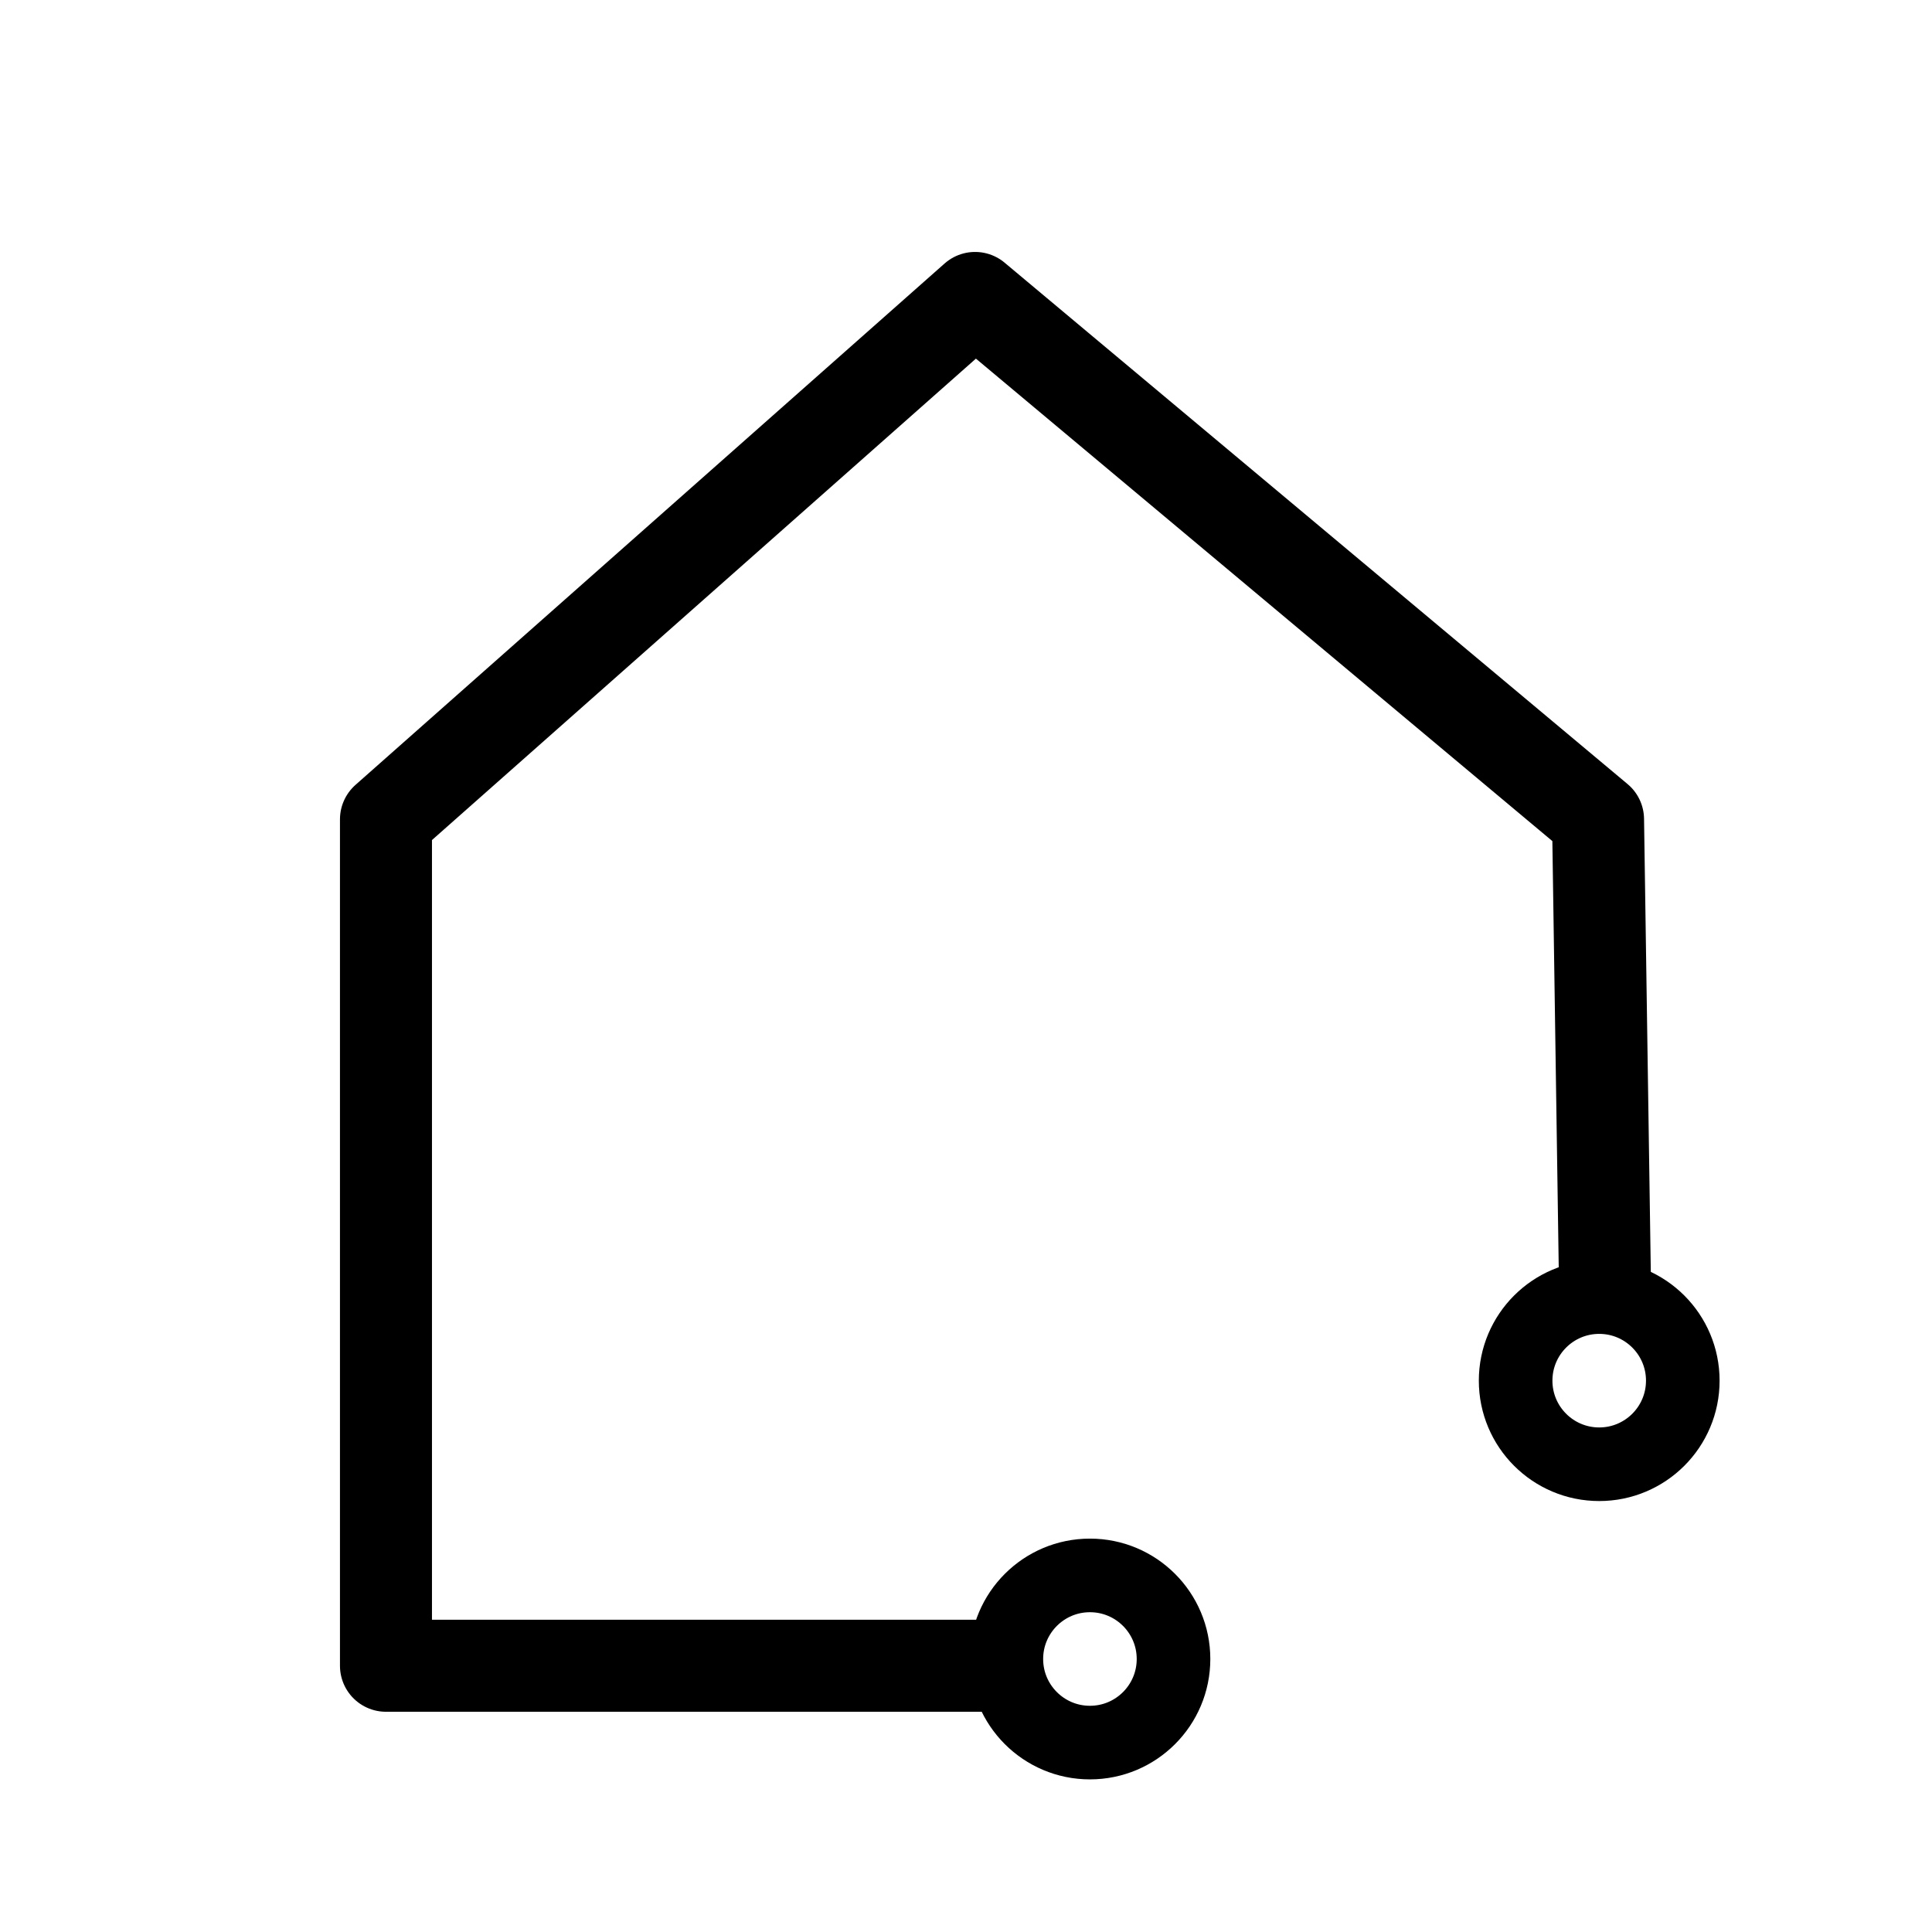 <?xml version="1.0" encoding="UTF-8" standalone="no"?>
<!-- Created with Inkscape (http://www.inkscape.org/) -->

<svg
   width="210mm"
   height="210mm"
   viewBox="0 0 210 210"
   version="1.1"
   id="svg1"
   xml:space="preserve"
   xmlns="http://www.w3.org/2000/svg"
   xmlns:svg="http://www.w3.org/2000/svg"><defs
     id="defs1" /><circle
     style="fill:none;stroke:currentColor;stroke-width:8;stroke-linejoin:round;stroke-miterlimit:6;stroke-dasharray:none;stroke-opacity:1"
     id="circle15-2"
     cx="118.471"
     cy="180.326"
     r="9.085" /><circle
     style="fill:none;stroke:currentColor;stroke-width:8;stroke-linejoin:round;stroke-miterlimit:6;stroke-dasharray:none;stroke-opacity:1"
     id="circle15-2-4"
     cx="173.827"
     cy="150.072"
     r="9.085" /><path
     style="fill:none;fill-opacity:1;stroke:currentColor;stroke-width:10;stroke-linejoin:round;stroke-miterlimit:7;stroke-dasharray:none;stroke-opacity:1"
     d="M 110.403,181.061 H 41.953 V 89.059 l 64.034,-56.674 67.714,56.674 0.736,49.313"
     id="path20" /></svg>
